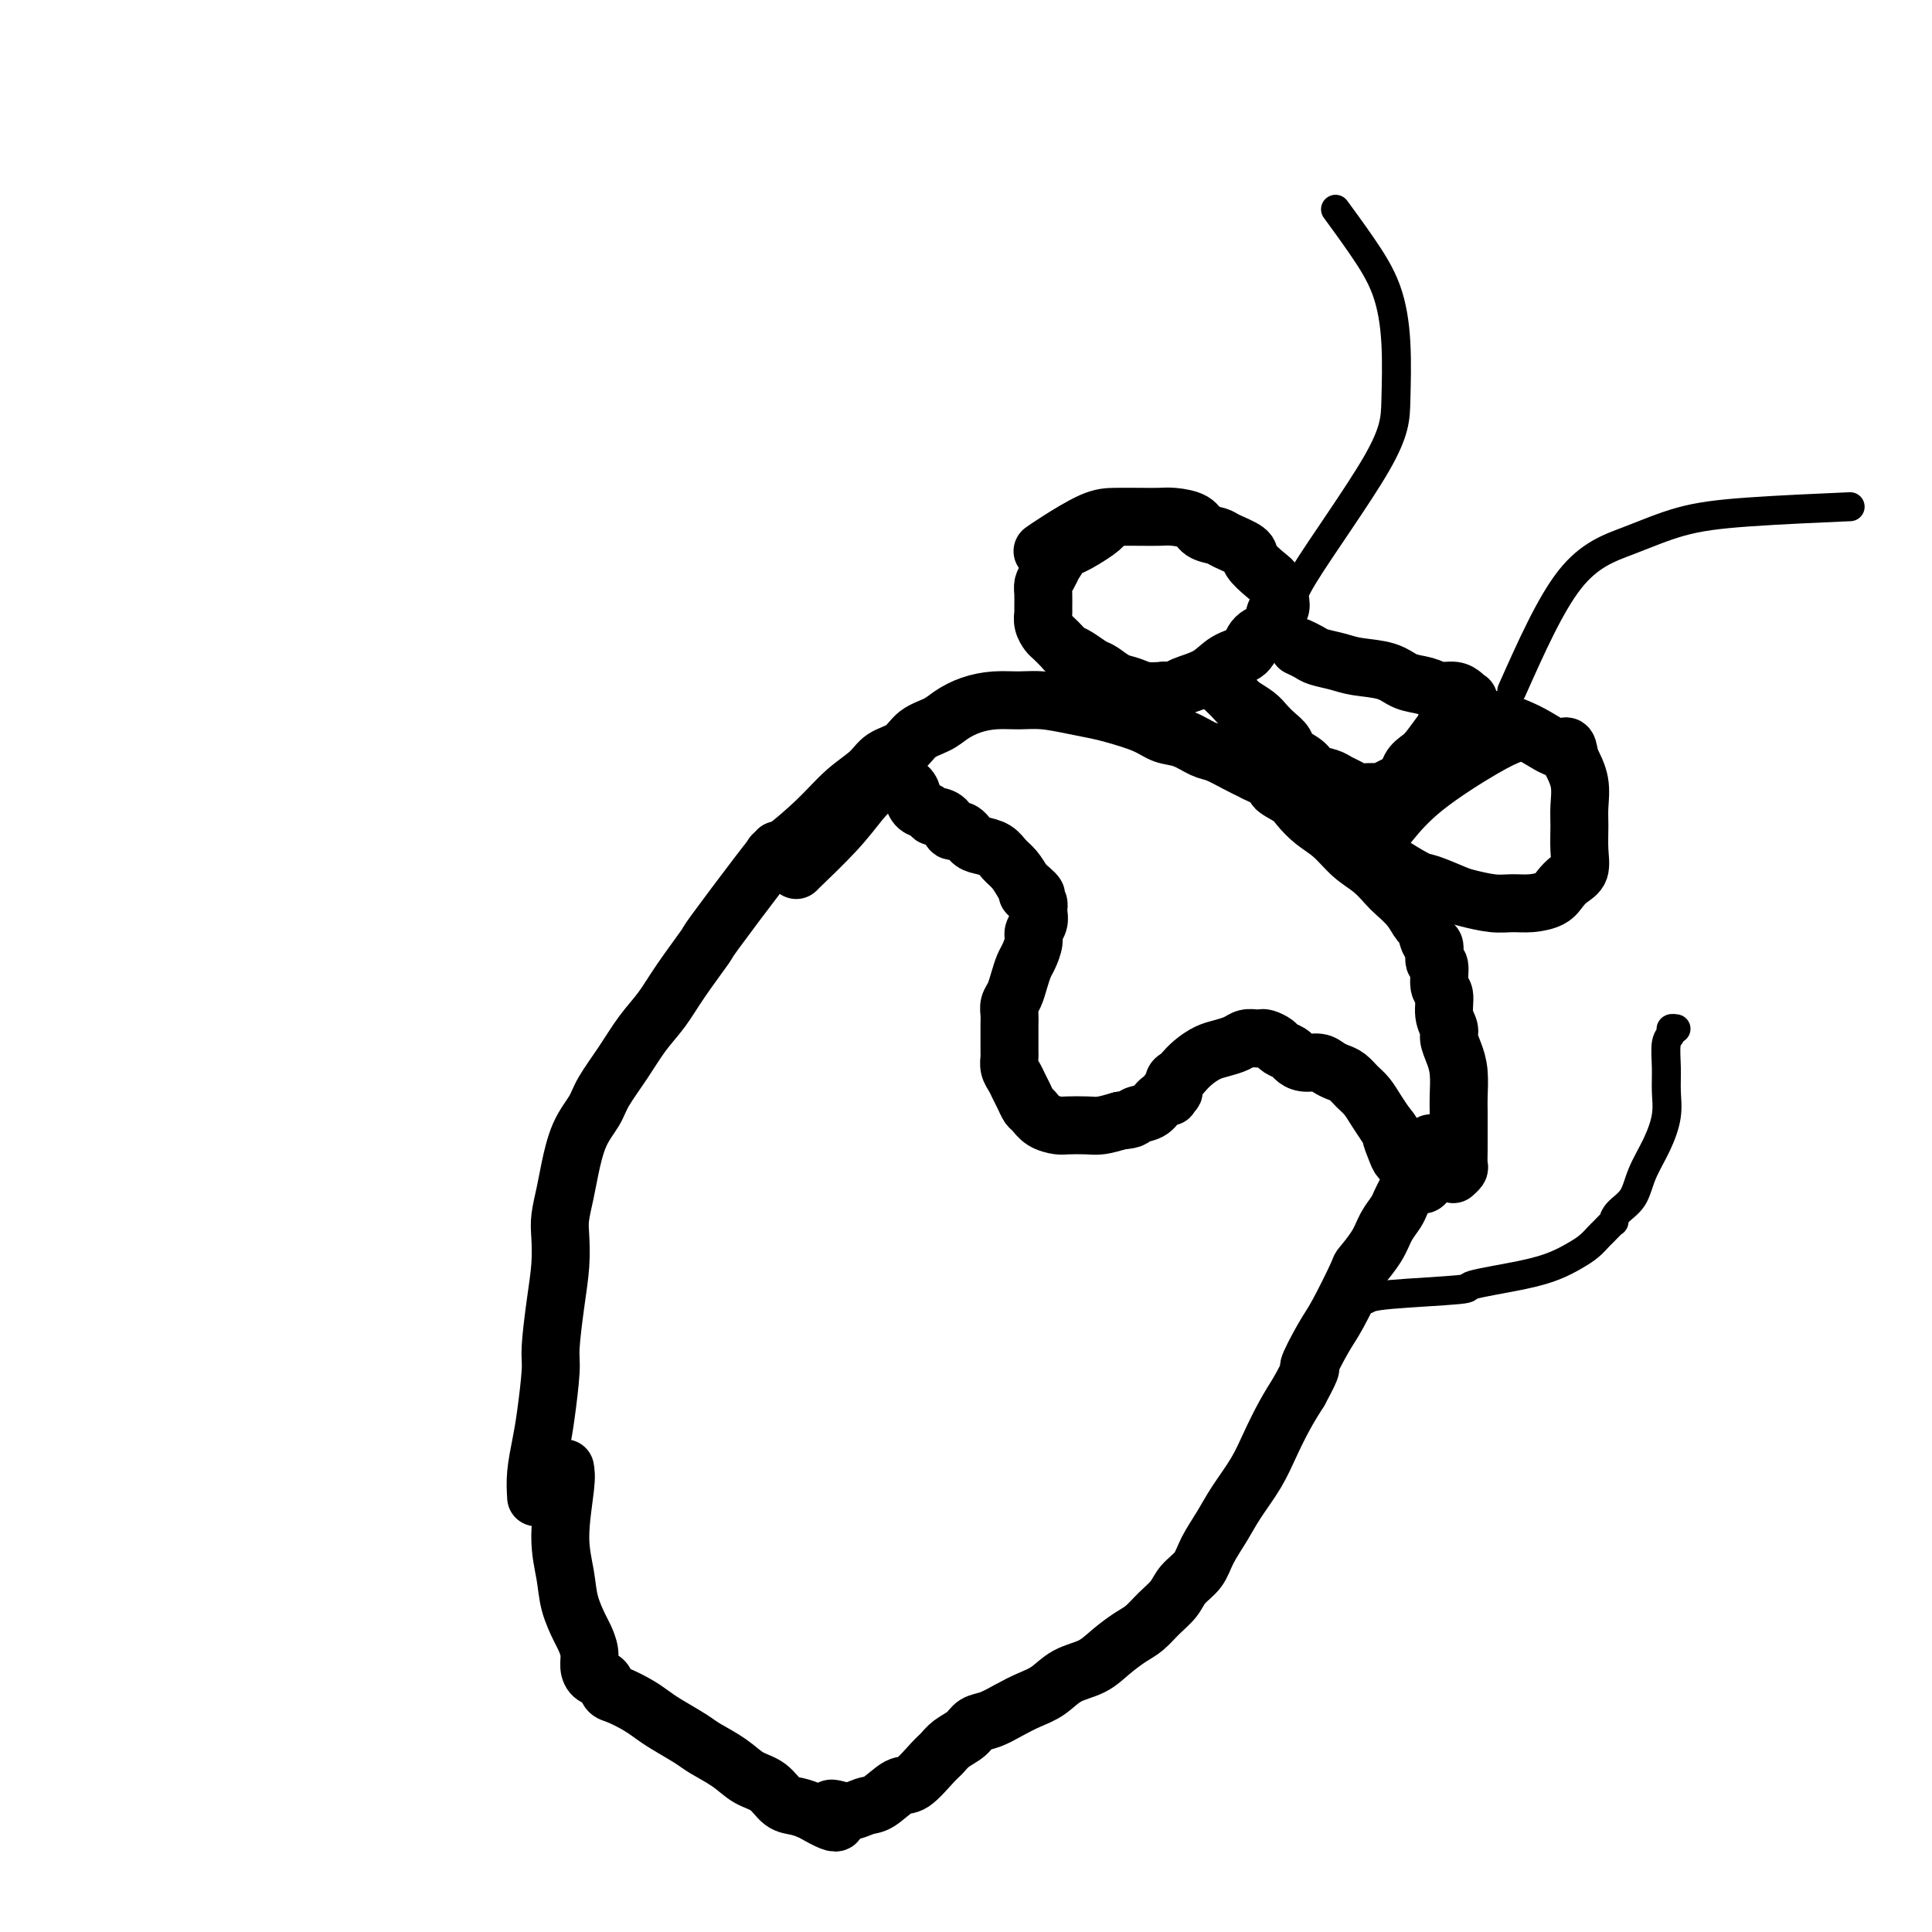 <svg viewBox='0 0 400 400' version='1.1' xmlns='http://www.w3.org/2000/svg' xmlns:xlink='http://www.w3.org/1999/xlink'><g fill='none' stroke='#000000' stroke-width='12' stroke-linecap='round' stroke-linejoin='round'><path d='M161,176c-0.698,0.799 -1.396,1.599 -4,5c-2.604,3.401 -7.112,9.405 -9,12c-1.888,2.595 -1.154,1.781 -2,3c-0.846,1.219 -3.270,4.472 -5,7c-1.730,2.528 -2.766,4.331 -4,6c-1.234,1.669 -2.666,3.202 -4,5c-1.334,1.798 -2.571,3.859 -4,6c-1.429,2.141 -3.051,4.360 -4,6c-0.949,1.640 -1.225,2.700 -2,4c-0.775,1.300 -2.050,2.838 -3,5c-0.950,2.162 -1.574,4.946 -2,7c-0.426,2.054 -0.653,3.377 -1,5c-0.347,1.623 -0.815,3.544 -1,5c-0.185,1.456 -0.087,2.446 0,4c0.087,1.554 0.164,3.671 0,6c-0.164,2.329 -0.569,4.869 -1,8c-0.431,3.131 -0.890,6.854 -1,9c-0.110,2.146 0.128,2.716 0,5c-0.128,2.284 -0.622,6.282 -1,9c-0.378,2.718 -0.640,4.155 -1,6c-0.360,1.845 -0.817,4.099 -1,6c-0.183,1.901 -0.091,3.451 0,5'/><path d='M117,304c0.139,0.762 0.279,1.524 0,4c-0.279,2.476 -0.976,6.665 -1,10c-0.024,3.335 0.624,5.817 1,8c0.376,2.183 0.478,4.069 1,6c0.522,1.931 1.462,3.908 2,5c0.538,1.092 0.673,1.300 1,2c0.327,0.700 0.847,1.893 1,3c0.153,1.107 -0.060,2.127 0,3c0.060,0.873 0.393,1.599 1,2c0.607,0.401 1.489,0.478 2,1c0.511,0.522 0.651,1.490 1,2c0.349,0.510 0.905,0.563 2,1c1.095,0.437 2.727,1.257 4,2c1.273,0.743 2.185,1.409 3,2c0.815,0.591 1.533,1.107 3,2c1.467,0.893 3.684,2.163 5,3c1.316,0.837 1.731,1.240 3,2c1.269,0.760 3.393,1.877 5,3c1.607,1.123 2.699,2.251 4,3c1.301,0.749 2.813,1.118 4,2c1.187,0.882 2.050,2.276 3,3c0.950,0.724 1.986,0.778 3,1c1.014,0.222 2.007,0.611 3,1'/><path d='M168,375c7.896,4.626 4.637,1.190 4,0c-0.637,-1.190 1.350,-0.133 3,0c1.650,0.133 2.963,-0.657 4,-1c1.037,-0.343 1.797,-0.238 3,-1c1.203,-0.762 2.849,-2.392 4,-3c1.151,-0.608 1.807,-0.193 3,-1c1.193,-0.807 2.924,-2.836 4,-4c1.076,-1.164 1.498,-1.463 2,-2c0.502,-0.537 1.085,-1.313 2,-2c0.915,-0.687 2.162,-1.287 3,-2c0.838,-0.713 1.266,-1.541 2,-2c0.734,-0.459 1.773,-0.550 3,-1c1.227,-0.450 2.642,-1.261 4,-2c1.358,-0.739 2.659,-1.408 4,-2c1.341,-0.592 2.722,-1.107 4,-2c1.278,-0.893 2.453,-2.164 4,-3c1.547,-0.836 3.467,-1.238 5,-2c1.533,-0.762 2.680,-1.884 4,-3c1.320,-1.116 2.814,-2.227 4,-3c1.186,-0.773 2.065,-1.206 3,-2c0.935,-0.794 1.926,-1.947 3,-3c1.074,-1.053 2.230,-2.006 3,-3c0.770,-0.994 1.153,-2.028 2,-3c0.847,-0.972 2.159,-1.882 3,-3c0.841,-1.118 1.211,-2.443 2,-4c0.789,-1.557 1.996,-3.346 3,-5c1.004,-1.654 1.805,-3.172 3,-5c1.195,-1.828 2.784,-3.964 4,-6c1.216,-2.036 2.058,-3.971 3,-6c0.942,-2.029 1.983,-4.151 3,-6c1.017,-1.849 2.008,-3.424 3,-5'/><path d='M269,288c3.551,-6.540 1.930,-4.390 2,-5c0.070,-0.610 1.832,-3.979 3,-6c1.168,-2.021 1.740,-2.694 3,-5c1.260,-2.306 3.206,-6.246 4,-8c0.794,-1.754 0.436,-1.324 1,-2c0.564,-0.676 2.049,-2.460 3,-4c0.951,-1.540 1.368,-2.835 2,-4c0.632,-1.165 1.479,-2.198 2,-3c0.521,-0.802 0.716,-1.372 1,-2c0.284,-0.628 0.658,-1.314 1,-2c0.342,-0.686 0.652,-1.372 1,-2c0.348,-0.628 0.732,-1.199 1,-2c0.268,-0.801 0.418,-1.831 1,-3c0.582,-1.169 1.595,-2.477 2,-3c0.405,-0.523 0.203,-0.262 0,0'/><path d='M165,180c-0.239,0.210 -0.477,0.420 1,-1c1.477,-1.420 4.671,-4.472 7,-7c2.329,-2.528 3.795,-4.534 5,-6c1.205,-1.466 2.149,-2.393 3,-3c0.851,-0.607 1.608,-0.892 2,-1c0.392,-0.108 0.420,-0.037 1,0c0.580,0.037 1.713,0.041 2,0c0.287,-0.041 -0.270,-0.128 0,0c0.270,0.128 1.368,0.469 2,1c0.632,0.531 0.798,1.252 1,2c0.202,0.748 0.439,1.523 1,2c0.561,0.477 1.445,0.658 2,1c0.555,0.342 0.782,0.846 1,1c0.218,0.154 0.429,-0.043 1,0c0.571,0.043 1.503,0.326 2,1c0.497,0.674 0.560,1.738 1,2c0.440,0.262 1.259,-0.277 2,0c0.741,0.277 1.406,1.372 2,2c0.594,0.628 1.118,0.790 2,1c0.882,0.210 2.123,0.469 3,1c0.877,0.531 1.390,1.335 2,2c0.610,0.665 1.317,1.190 2,2c0.683,0.810 1.341,1.905 2,3'/><path d='M212,183c4.514,3.654 1.798,2.288 1,2c-0.798,-0.288 0.323,0.503 1,1c0.677,0.497 0.909,0.700 1,1c0.091,0.300 0.039,0.698 0,1c-0.039,0.302 -0.066,0.507 0,1c0.066,0.493 0.225,1.272 0,2c-0.225,0.728 -0.834,1.405 -1,2c-0.166,0.595 0.110,1.108 0,2c-0.110,0.892 -0.608,2.164 -1,3c-0.392,0.836 -0.679,1.235 -1,2c-0.321,0.765 -0.674,1.896 -1,3c-0.326,1.104 -0.623,2.183 -1,3c-0.377,0.817 -0.833,1.373 -1,2c-0.167,0.627 -0.045,1.324 0,2c0.045,0.676 0.012,1.332 0,2c-0.012,0.668 -0.004,1.348 0,2c0.004,0.652 0.004,1.277 0,2c-0.004,0.723 -0.012,1.545 0,2c0.012,0.455 0.045,0.544 0,1c-0.045,0.456 -0.167,1.278 0,2c0.167,0.722 0.621,1.344 1,2c0.379,0.656 0.681,1.345 1,2c0.319,0.655 0.656,1.275 1,2c0.344,0.725 0.695,1.553 1,2c0.305,0.447 0.564,0.512 1,1c0.436,0.488 1.050,1.399 2,2c0.950,0.601 2.238,0.890 3,1c0.762,0.110 0.998,0.040 2,0c1.002,-0.040 2.770,-0.049 4,0c1.230,0.049 1.923,0.157 3,0c1.077,-0.157 2.539,-0.578 4,-1'/><path d='M232,232c2.997,-0.194 2.488,-0.678 3,-1c0.512,-0.322 2.045,-0.483 3,-1c0.955,-0.517 1.332,-1.391 2,-2c0.668,-0.609 1.628,-0.955 2,-1c0.372,-0.045 0.155,0.209 0,0c-0.155,-0.209 -0.249,-0.881 0,-1c0.249,-0.119 0.843,0.316 1,0c0.157,-0.316 -0.121,-1.384 0,-2c0.121,-0.616 0.640,-0.781 1,-1c0.360,-0.219 0.561,-0.492 1,-1c0.439,-0.508 1.114,-1.250 2,-2c0.886,-0.750 1.981,-1.507 3,-2c1.019,-0.493 1.961,-0.720 3,-1c1.039,-0.280 2.175,-0.612 3,-1c0.825,-0.388 1.338,-0.833 2,-1c0.662,-0.167 1.472,-0.056 2,0c0.528,0.056 0.775,0.056 1,0c0.225,-0.056 0.427,-0.170 1,0c0.573,0.170 1.518,0.624 2,1c0.482,0.376 0.503,0.674 1,1c0.497,0.326 1.470,0.679 2,1c0.530,0.321 0.617,0.611 1,1c0.383,0.389 1.061,0.877 2,1c0.939,0.123 2.138,-0.119 3,0c0.862,0.119 1.386,0.597 2,1c0.614,0.403 1.319,0.730 2,1c0.681,0.270 1.337,0.484 2,1c0.663,0.516 1.332,1.334 2,2c0.668,0.666 1.334,1.179 2,2c0.666,0.821 1.333,1.949 2,3c0.667,1.051 1.333,2.026 2,3'/><path d='M287,233c1.722,2.000 1.028,1.500 1,2c-0.028,0.500 0.609,2.001 1,3c0.391,0.999 0.536,1.497 1,2c0.464,0.503 1.248,1.011 2,2c0.752,0.989 1.472,2.459 2,3c0.528,0.541 0.865,0.155 1,0c0.135,-0.155 0.067,-0.077 0,0'/><path d='M160,177c0.199,0.102 0.397,0.203 2,-1c1.603,-1.203 4.610,-3.711 7,-6c2.390,-2.289 4.161,-4.360 6,-6c1.839,-1.640 3.745,-2.848 5,-4c1.255,-1.152 1.857,-2.248 3,-3c1.143,-0.752 2.825,-1.161 4,-2c1.175,-0.839 1.843,-2.110 3,-3c1.157,-0.890 2.805,-1.401 4,-2c1.195,-0.599 1.938,-1.286 3,-2c1.062,-0.714 2.443,-1.456 4,-2c1.557,-0.544 3.291,-0.889 5,-1c1.709,-0.111 3.392,0.011 5,0c1.608,-0.011 3.140,-0.155 5,0c1.860,0.155 4.048,0.609 6,1c1.952,0.391 3.669,0.720 5,1c1.331,0.280 2.275,0.513 4,1c1.725,0.487 4.232,1.229 6,2c1.768,0.771 2.797,1.572 4,2c1.203,0.428 2.579,0.485 4,1c1.421,0.515 2.886,1.489 4,2c1.114,0.511 1.877,0.561 3,1c1.123,0.439 2.607,1.268 4,2c1.393,0.732 2.697,1.366 4,2'/><path d='M260,160c5.233,2.436 3.817,2.527 4,3c0.183,0.473 1.966,1.327 3,2c1.034,0.673 1.319,1.166 2,2c0.681,0.834 1.758,2.009 3,3c1.242,0.991 2.649,1.798 4,3c1.351,1.202 2.645,2.800 4,4c1.355,1.200 2.773,2.003 4,3c1.227,0.997 2.265,2.187 3,3c0.735,0.813 1.166,1.248 2,2c0.834,0.752 2.070,1.820 3,3c0.930,1.180 1.555,2.471 2,3c0.445,0.529 0.712,0.296 1,1c0.288,0.704 0.598,2.346 1,3c0.402,0.654 0.896,0.319 1,1c0.104,0.681 -0.184,2.377 0,3c0.184,0.623 0.838,0.173 1,1c0.162,0.827 -0.168,2.931 0,4c0.168,1.069 0.832,1.104 1,2c0.168,0.896 -0.162,2.653 0,4c0.162,1.347 0.814,2.283 1,3c0.186,0.717 -0.094,1.216 0,2c0.094,0.784 0.561,1.854 1,3c0.439,1.146 0.850,2.368 1,4c0.150,1.632 0.040,3.674 0,5c-0.040,1.326 -0.010,1.938 0,3c0.010,1.062 -0.001,2.576 0,4c0.001,1.424 0.014,2.760 0,4c-0.014,1.240 -0.055,2.384 0,3c0.055,0.616 0.207,0.704 0,1c-0.207,0.296 -0.773,0.799 -1,1c-0.227,0.201 -0.113,0.101 0,0'/><path d='M229,108c-0.323,0.511 -0.646,1.021 -2,2c-1.354,0.979 -3.739,2.426 -5,3c-1.261,0.574 -1.399,0.276 -2,1c-0.601,0.724 -1.663,2.472 -2,3c-0.337,0.528 0.053,-0.163 0,0c-0.053,0.163 -0.550,1.181 -1,2c-0.450,0.819 -0.854,1.441 -1,2c-0.146,0.559 -0.036,1.057 0,2c0.036,0.943 -0.003,2.332 0,3c0.003,0.668 0.046,0.617 0,1c-0.046,0.383 -0.182,1.202 0,2c0.182,0.798 0.680,1.575 1,2c0.320,0.425 0.460,0.499 1,1c0.540,0.501 1.481,1.428 2,2c0.519,0.572 0.617,0.787 1,1c0.383,0.213 1.050,0.424 2,1c0.950,0.576 2.182,1.517 3,2c0.818,0.483 1.222,0.508 2,1c0.778,0.492 1.930,1.451 3,2c1.070,0.549 2.057,0.686 3,1c0.943,0.314 1.841,0.804 3,1c1.159,0.196 2.580,0.098 4,0'/><path d='M241,143c2.199,0.161 2.695,-0.436 4,-1c1.305,-0.564 3.418,-1.094 5,-2c1.582,-0.906 2.633,-2.187 4,-3c1.367,-0.813 3.049,-1.159 4,-2c0.951,-0.841 1.170,-2.178 2,-3c0.830,-0.822 2.273,-1.130 3,-2c0.727,-0.870 0.740,-2.301 1,-3c0.260,-0.699 0.766,-0.666 1,-1c0.234,-0.334 0.196,-1.034 0,-2c-0.196,-0.966 -0.550,-2.199 -1,-3c-0.450,-0.801 -0.997,-1.170 -2,-2c-1.003,-0.830 -2.461,-2.119 -3,-3c-0.539,-0.881 -0.159,-1.353 -1,-2c-0.841,-0.647 -2.904,-1.470 -4,-2c-1.096,-0.530 -1.227,-0.769 -2,-1c-0.773,-0.231 -2.190,-0.454 -3,-1c-0.810,-0.546 -1.013,-1.414 -2,-2c-0.987,-0.586 -2.757,-0.889 -4,-1c-1.243,-0.111 -1.961,-0.031 -3,0c-1.039,0.031 -2.401,0.012 -4,0c-1.599,-0.012 -3.434,-0.017 -5,0c-1.566,0.017 -2.863,0.056 -5,1c-2.137,0.944 -5.114,2.793 -7,4c-1.886,1.207 -2.682,1.774 -3,2c-0.318,0.226 -0.159,0.113 0,0'/><path d='M252,140c-0.300,0.131 -0.600,0.262 0,1c0.600,0.738 2.100,2.085 3,3c0.900,0.915 1.201,1.400 2,2c0.799,0.600 2.096,1.316 3,2c0.904,0.684 1.415,1.338 2,2c0.585,0.662 1.244,1.333 2,2c0.756,0.667 1.610,1.330 2,2c0.390,0.670 0.317,1.345 1,2c0.683,0.655 2.122,1.288 3,2c0.878,0.712 1.194,1.501 2,2c0.806,0.499 2.102,0.708 3,1c0.898,0.292 1.397,0.667 2,1c0.603,0.333 1.309,0.625 2,1c0.691,0.375 1.366,0.833 2,1c0.634,0.167 1.228,0.045 2,0c0.772,-0.045 1.722,-0.011 2,0c0.278,0.011 -0.116,0.000 0,0c0.116,-0.000 0.741,0.011 1,0c0.259,-0.011 0.152,-0.044 0,0c-0.152,0.044 -0.349,0.166 0,0c0.349,-0.166 1.242,-0.619 2,-1c0.758,-0.381 1.379,-0.691 2,-1'/><path d='M290,162c1.436,-0.884 1.525,-2.096 2,-3c0.475,-0.904 1.335,-1.502 2,-2c0.665,-0.498 1.135,-0.898 2,-2c0.865,-1.102 2.127,-2.908 3,-4c0.873,-1.092 1.358,-1.470 2,-2c0.642,-0.530 1.441,-1.213 2,-2c0.559,-0.787 0.880,-1.678 1,-2c0.120,-0.322 0.041,-0.076 0,0c-0.041,0.076 -0.045,-0.017 0,0c0.045,0.017 0.137,0.145 0,0c-0.137,-0.145 -0.504,-0.563 -1,-1c-0.496,-0.437 -1.120,-0.894 -2,-1c-0.880,-0.106 -2.017,0.141 -3,0c-0.983,-0.141 -1.812,-0.668 -3,-1c-1.188,-0.332 -2.735,-0.470 -4,-1c-1.265,-0.530 -2.250,-1.451 -4,-2c-1.750,-0.549 -4.266,-0.725 -6,-1c-1.734,-0.275 -2.685,-0.648 -4,-1c-1.315,-0.352 -2.993,-0.683 -4,-1c-1.007,-0.317 -1.342,-0.621 -2,-1c-0.658,-0.379 -1.639,-0.833 -2,-1c-0.361,-0.167 -0.103,-0.048 0,0c0.103,0.048 0.052,0.024 0,0'/><path d='M313,152c-1.374,0.555 -2.747,1.111 -6,3c-3.253,1.889 -8.384,5.112 -12,8c-3.616,2.888 -5.716,5.440 -7,7c-1.284,1.560 -1.753,2.128 -2,3c-0.247,0.872 -0.274,2.050 0,3c0.274,0.950 0.847,1.673 1,2c0.153,0.327 -0.113,0.258 1,1c1.113,0.742 3.606,2.294 5,3c1.394,0.706 1.688,0.567 3,1c1.312,0.433 3.641,1.437 5,2c1.359,0.563 1.747,0.685 3,1c1.253,0.315 3.371,0.825 5,1c1.629,0.175 2.768,0.016 4,0c1.232,-0.016 2.558,0.110 4,0c1.442,-0.110 2.999,-0.457 4,-1c1.001,-0.543 1.445,-1.282 2,-2c0.555,-0.718 1.220,-1.415 2,-2c0.780,-0.585 1.675,-1.058 2,-2c0.325,-0.942 0.082,-2.355 0,-4c-0.082,-1.645 -0.001,-3.523 0,-5c0.001,-1.477 -0.077,-2.551 0,-4c0.077,-1.449 0.308,-3.271 0,-5c-0.308,-1.729 -1.154,-3.364 -2,-5'/><path d='M325,157c-0.511,-3.878 -0.789,-2.072 -2,-2c-1.211,0.072 -3.355,-1.588 -6,-3c-2.645,-1.412 -5.791,-2.574 -8,-3c-2.209,-0.426 -3.479,-0.115 -5,0c-1.521,0.115 -3.292,0.033 -4,0c-0.708,-0.033 -0.354,-0.016 0,0'/></g>
<g fill='none' stroke='#000000' stroke-width='6' stroke-linecap='round' stroke-linejoin='round'><path d='M313,143c3.974,-8.922 7.947,-17.844 12,-23c4.053,-5.156 8.185,-6.544 12,-8c3.815,-1.456 7.311,-2.978 11,-4c3.689,-1.022 7.570,-1.544 14,-2c6.430,-0.456 15.409,-0.844 19,-1c3.591,-0.156 1.796,-0.078 0,0'/><path d='M268,126c-0.734,-0.671 -1.469,-1.341 2,-7c3.469,-5.659 11.140,-16.306 15,-23c3.860,-6.694 3.909,-9.434 4,-13c0.091,-3.566 0.223,-7.958 0,-12c-0.223,-4.042 -0.802,-7.733 -2,-11c-1.198,-3.267 -3.015,-6.110 -5,-9c-1.985,-2.890 -4.139,-5.826 -5,-7c-0.861,-1.174 -0.431,-0.587 0,0'/><path d='M283,269c0.551,-0.327 1.102,-0.654 5,-1c3.898,-0.346 11.144,-0.712 14,-1c2.856,-0.288 1.321,-0.500 3,-1c1.679,-0.500 6.572,-1.290 10,-2c3.428,-0.710 5.389,-1.341 7,-2c1.611,-0.659 2.870,-1.347 4,-2c1.130,-0.653 2.131,-1.270 3,-2c0.869,-0.730 1.607,-1.574 2,-2c0.393,-0.426 0.441,-0.433 1,-1c0.559,-0.567 1.629,-1.693 2,-2c0.371,-0.307 0.042,0.205 0,0c-0.042,-0.205 0.203,-1.128 1,-2c0.797,-0.872 2.147,-1.695 3,-3c0.853,-1.305 1.210,-3.092 2,-5c0.790,-1.908 2.015,-3.936 3,-6c0.985,-2.064 1.732,-4.163 2,-6c0.268,-1.837 0.057,-3.410 0,-5c-0.057,-1.590 0.041,-3.197 0,-5c-0.041,-1.803 -0.221,-3.804 0,-5c0.221,-1.196 0.843,-1.589 1,-2c0.157,-0.411 -0.150,-0.842 0,-1c0.150,-0.158 0.757,-0.045 1,0c0.243,0.045 0.121,0.023 0,0'/></g>
</svg>